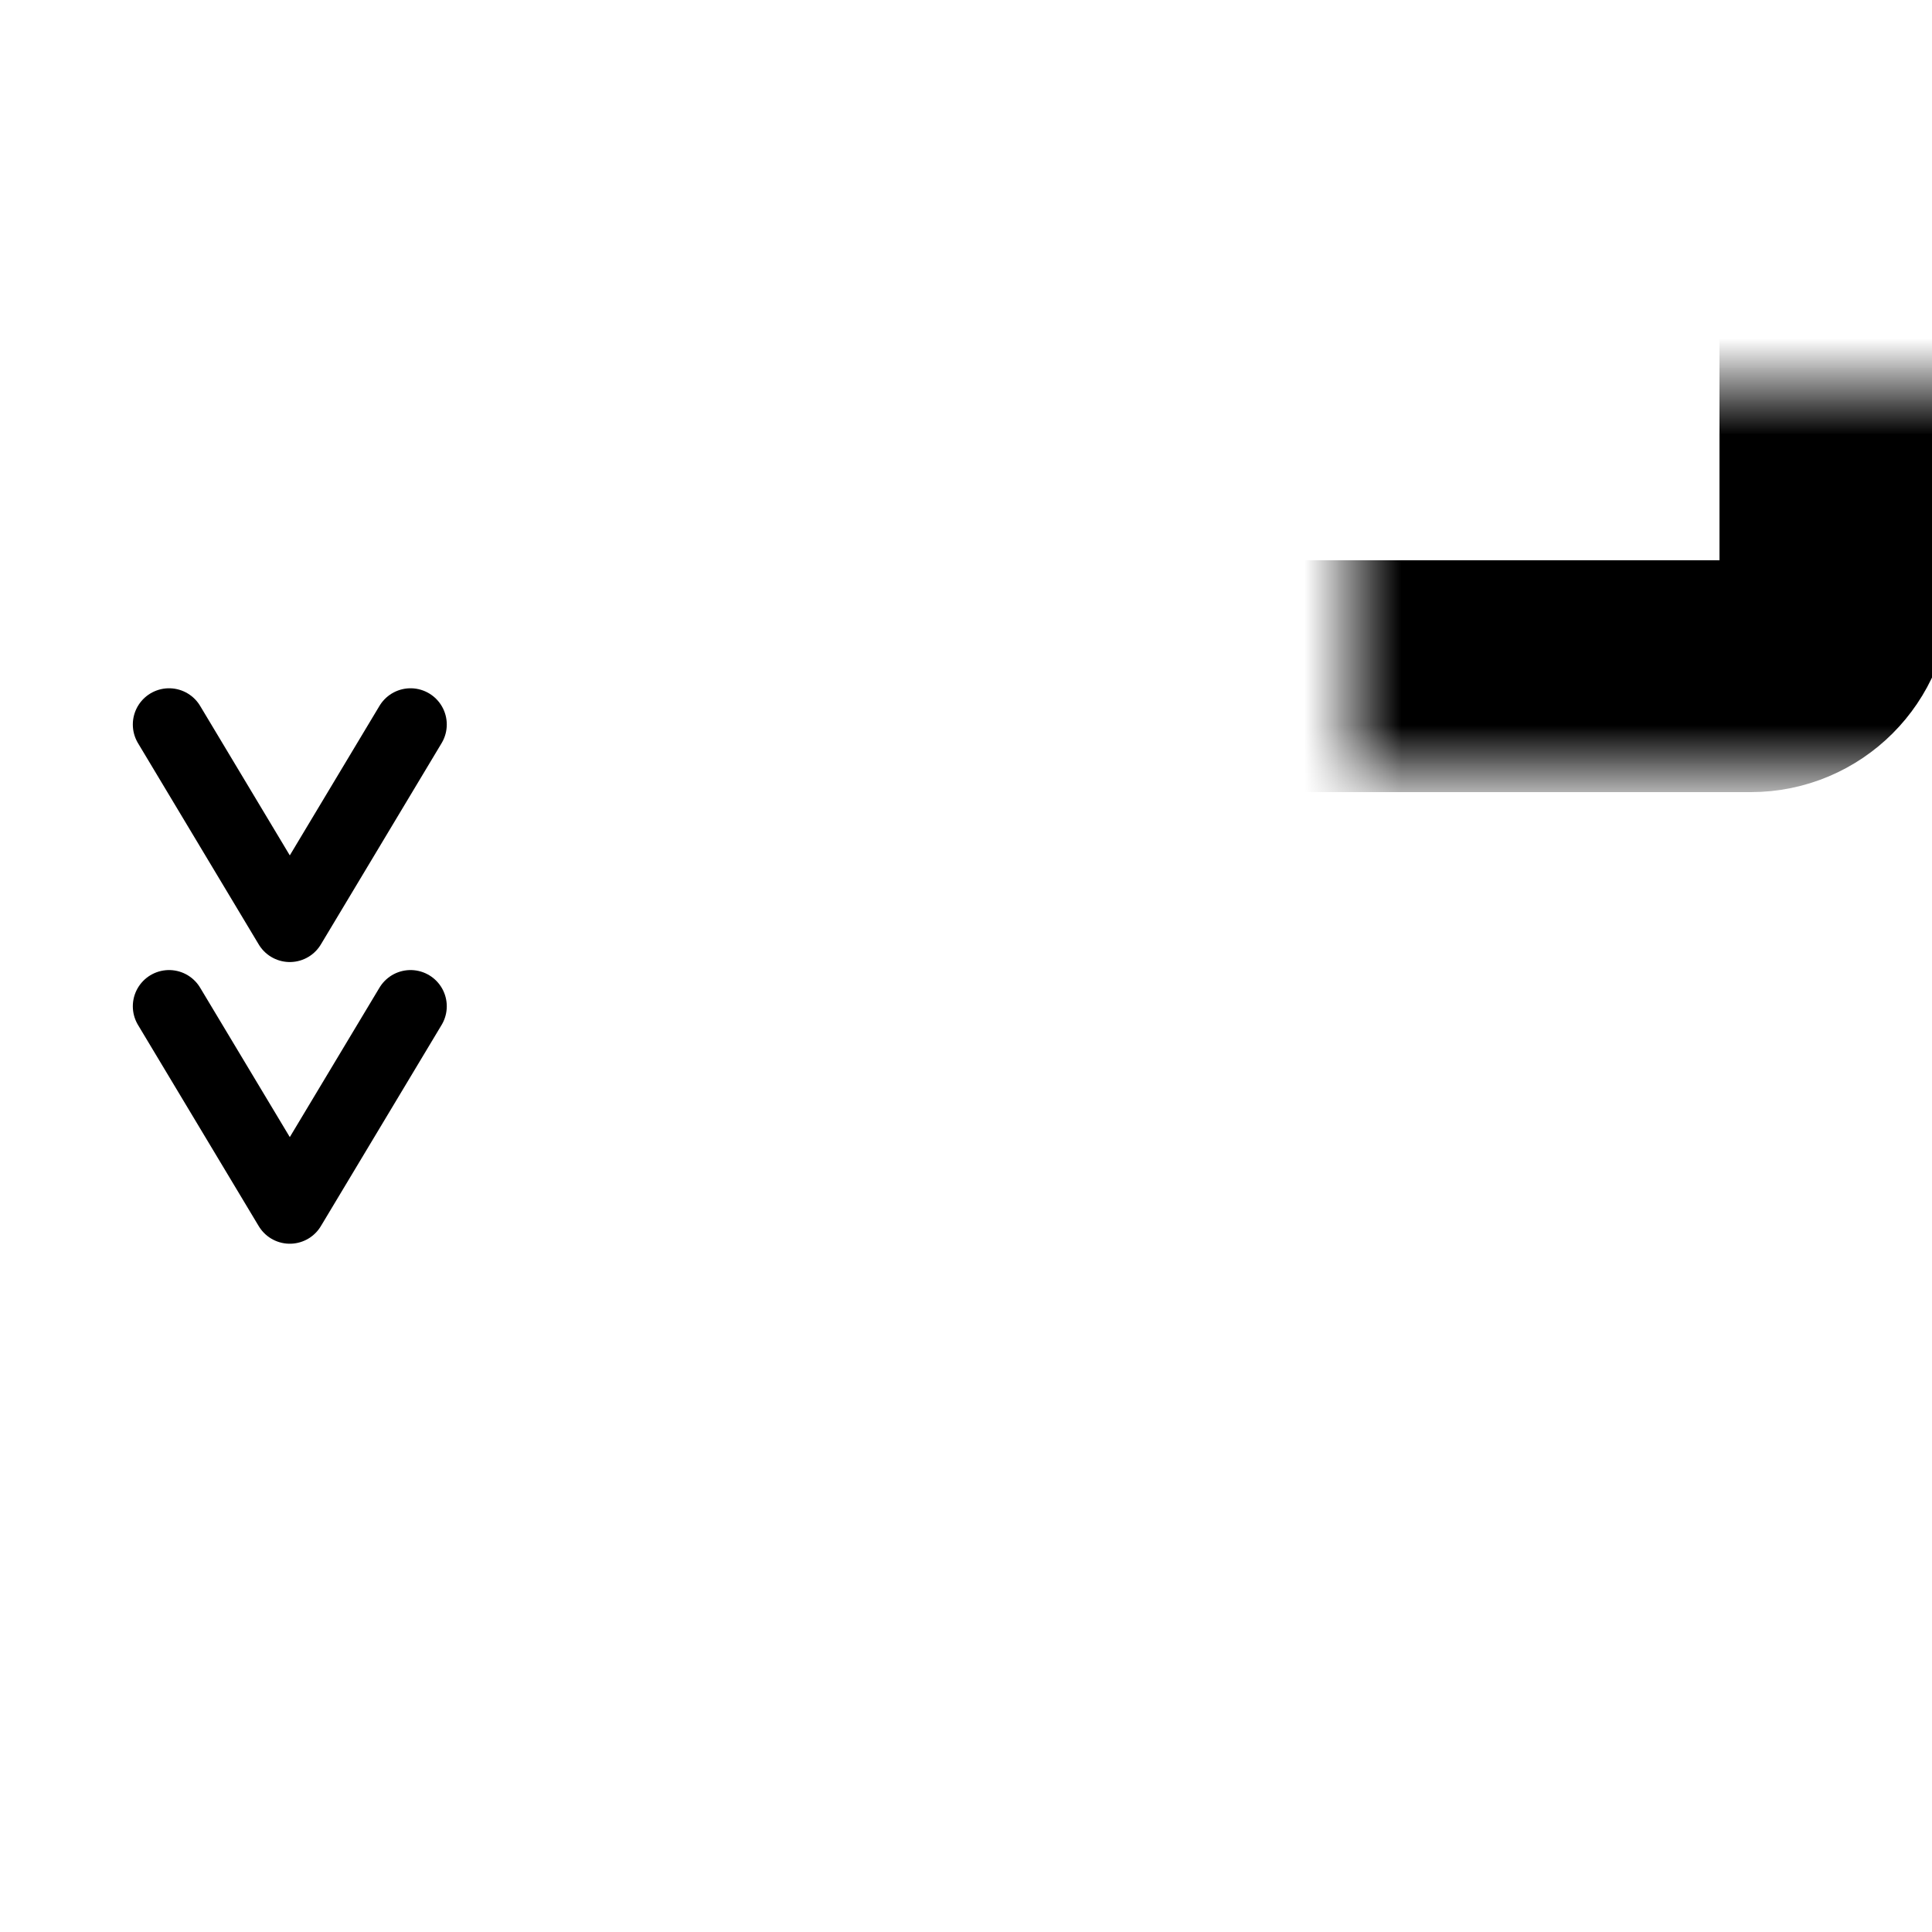 <svg viewBox="0 0 20 20" fill="none" xmlns="http://www.w3.org/2000/svg">
<g clip-path="url(#clip0_8110_28523)">
<mask id="path-1-inside-1_8110_28523" fill="white">
<rect x="7" y="2" width="12" height="5" rx="0.875"/>
</mask>
<rect x="7" y="2" width="12" height="5" rx="0.875" stroke="currentColor" stroke-width="2.4" mask="url(#path-1-inside-1_8110_28523)"/>
<mask id="path-2-inside-2_8110_28523" fill="white">
<rect x="7" y="9" width="12" height="2" rx="0.875"/>
</mask>
<rect x="7" y="9" width="12" height="2" rx="0.875" stroke="currentColor" stroke-width="2" stroke-dasharray="1.75 1.75" mask="url(#path-2-inside-2_8110_28523)"/>
<mask id="path-3-inside-3_8110_28523" fill="white">
<rect x="7" y="13" width="12" height="5" rx="0.875"/>
</mask>
<rect x="7" y="13" width="12" height="5" rx="0.875" stroke="currentColor" stroke-width="2.4" mask="url(#path-3-inside-3_8110_28523)"/>
<path d="M1.75 10.417L3 12.5L4.25 10.417" stroke="currentColor" stroke-width="0.75" stroke-linecap="round" stroke-linejoin="round"/>
<path d="M1.75 7.5L3 9.584L4.25 7.5" stroke="currentColor" stroke-width="0.75" stroke-linecap="round" stroke-linejoin="round"/>
</g>
<defs>
<clipPath id="clip0_8110_28523">
<rect width="20.002" height="20.002" fill="white" transform="translate(0 -0.001)"/>
</clipPath>
</defs>
</svg>
